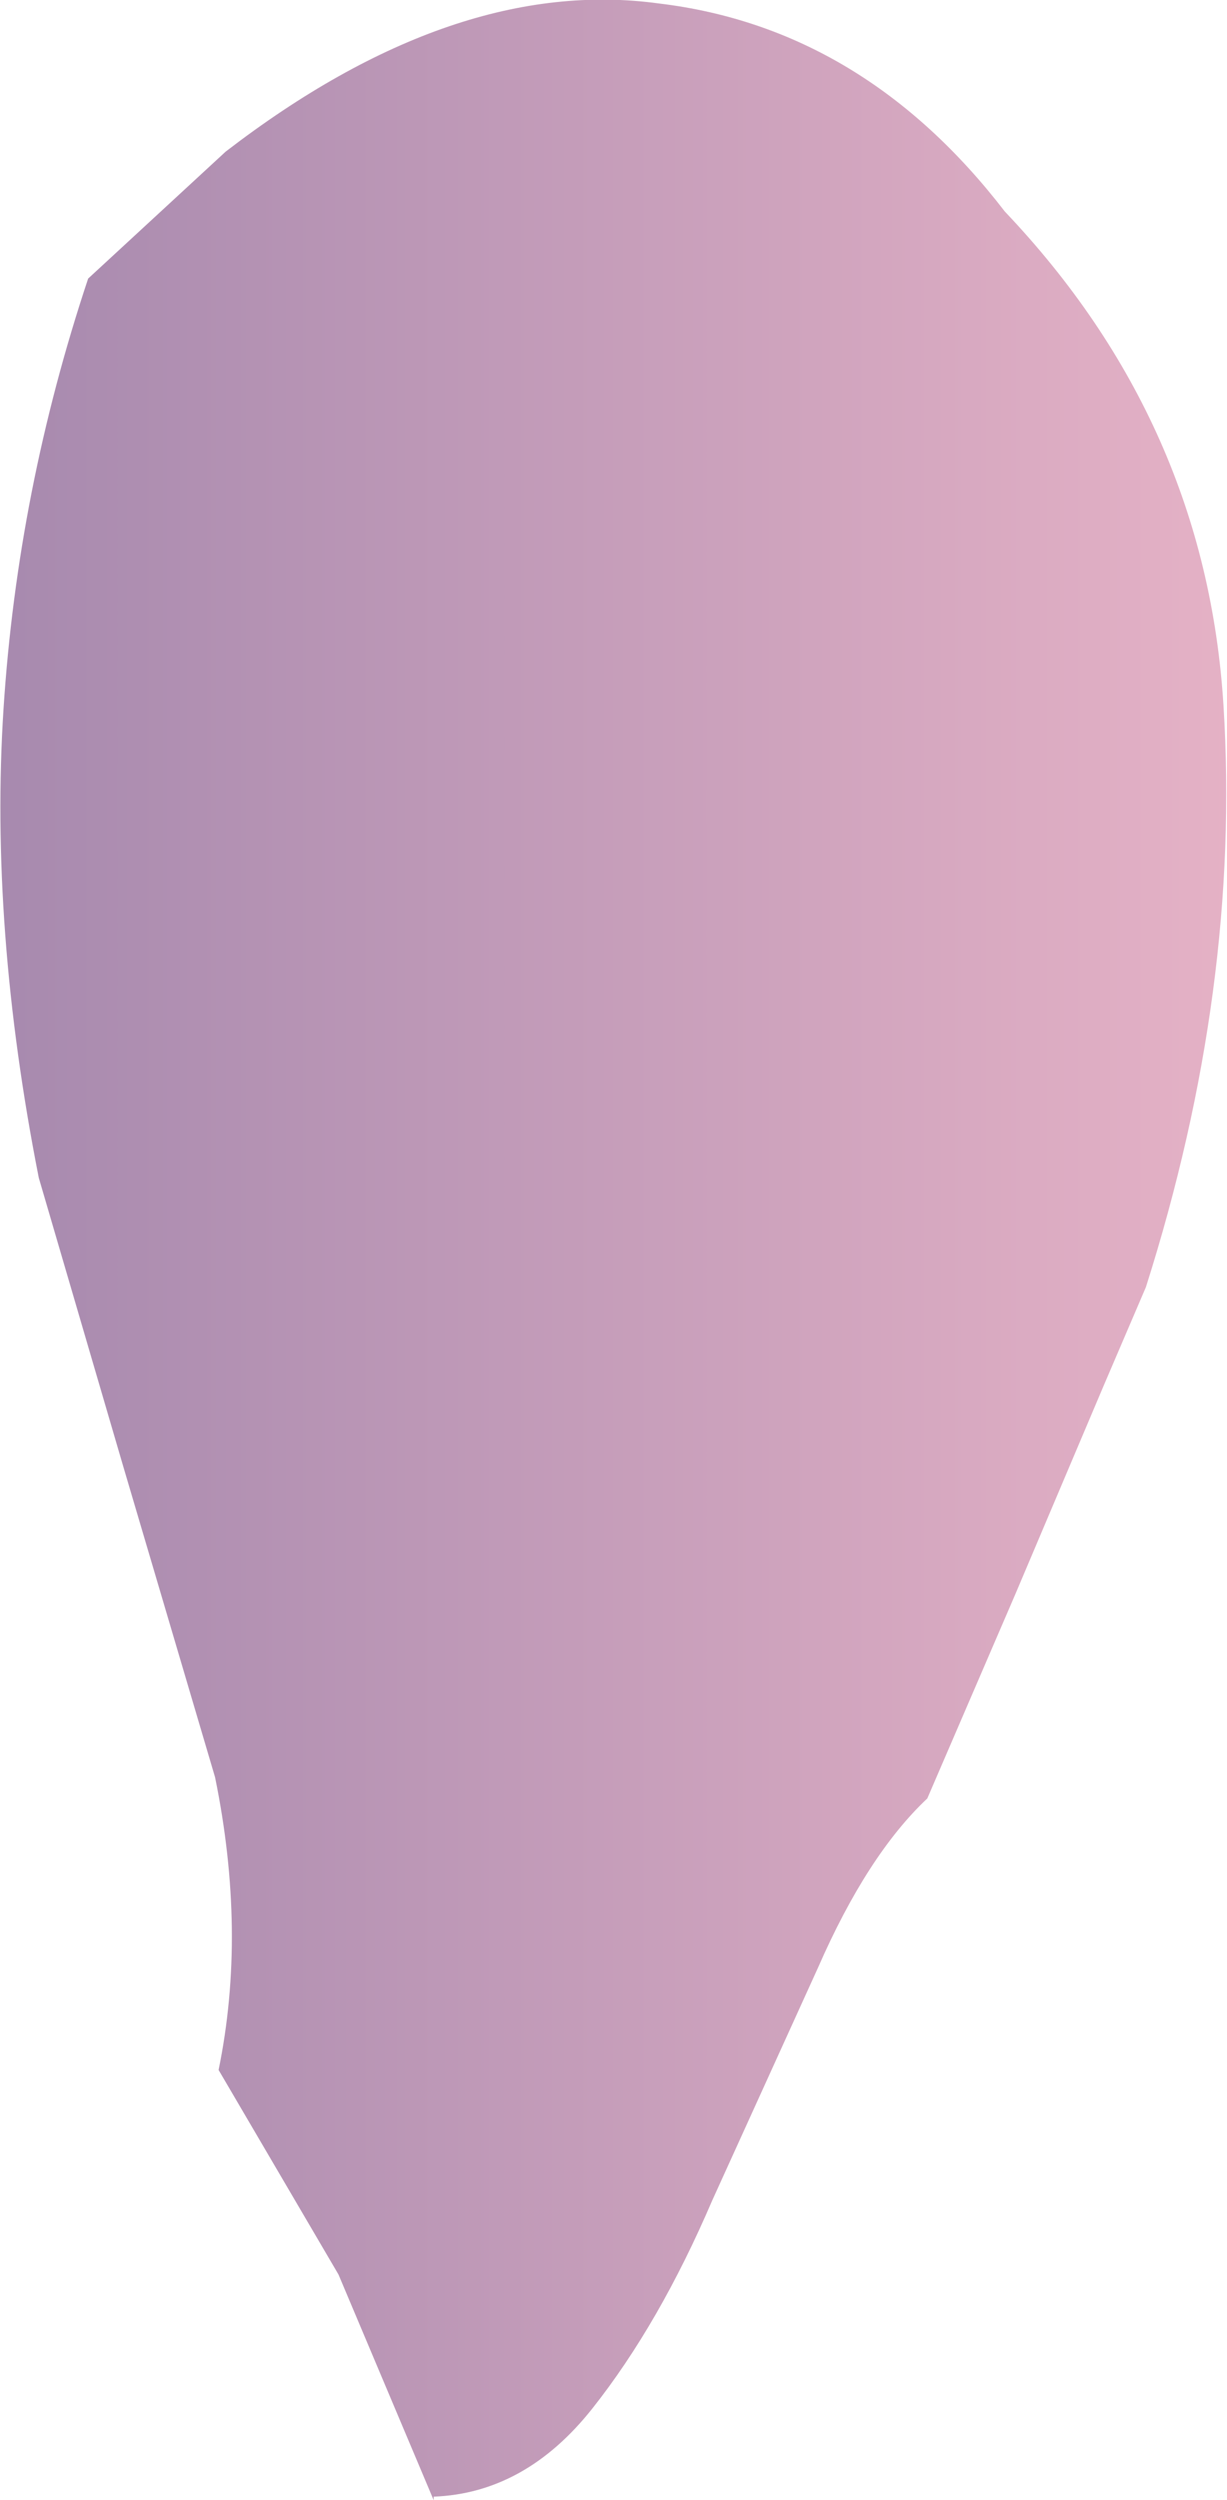 <?xml version="1.0" encoding="UTF-8" standalone="no"?>
<svg xmlns:xlink="http://www.w3.org/1999/xlink" height="35.45px" width="17.4px" xmlns="http://www.w3.org/2000/svg">
  <g transform="matrix(1.0, 0.0, 0.0, 1.0, 0.0, 0.0)">
    <path d="M14.25 3.0 Q17.1 6.0 17.35 10.0 17.6 14.0 16.25 18.25 L15.65 19.65 14.4 22.6 13.15 25.5 Q12.3 26.3 11.6 27.9 L10.1 31.2 Q9.35 32.95 8.4 34.15 7.45 35.35 6.15 35.4 L6.15 35.45 4.8 32.25 3.1 29.35 Q3.5 27.4 3.05 25.2 L1.75 20.8 0.55 16.7 Q-0.15 13.15 0.05 10.05 0.25 6.95 1.25 3.95 L3.2 2.15 Q6.45 -0.35 9.35 0.05 12.25 0.4 14.25 3.0" fill="url(#gradient0)" fill-rule="evenodd" stroke="none"/>
  </g>
  <defs>
    <linearGradient gradientTransform="matrix(0.011, 0.0, 0.0, 0.011, 8.7, 17.75)" gradientUnits="userSpaceOnUse" id="gradient0" spreadMethod="pad" x1="-819.2" x2="819.2">
      <stop offset="0.0" stop-color="#a689ae"/>
      <stop offset="1.0" stop-color="#e6b2c6"/>
    </linearGradient>
  </defs>
</svg>

